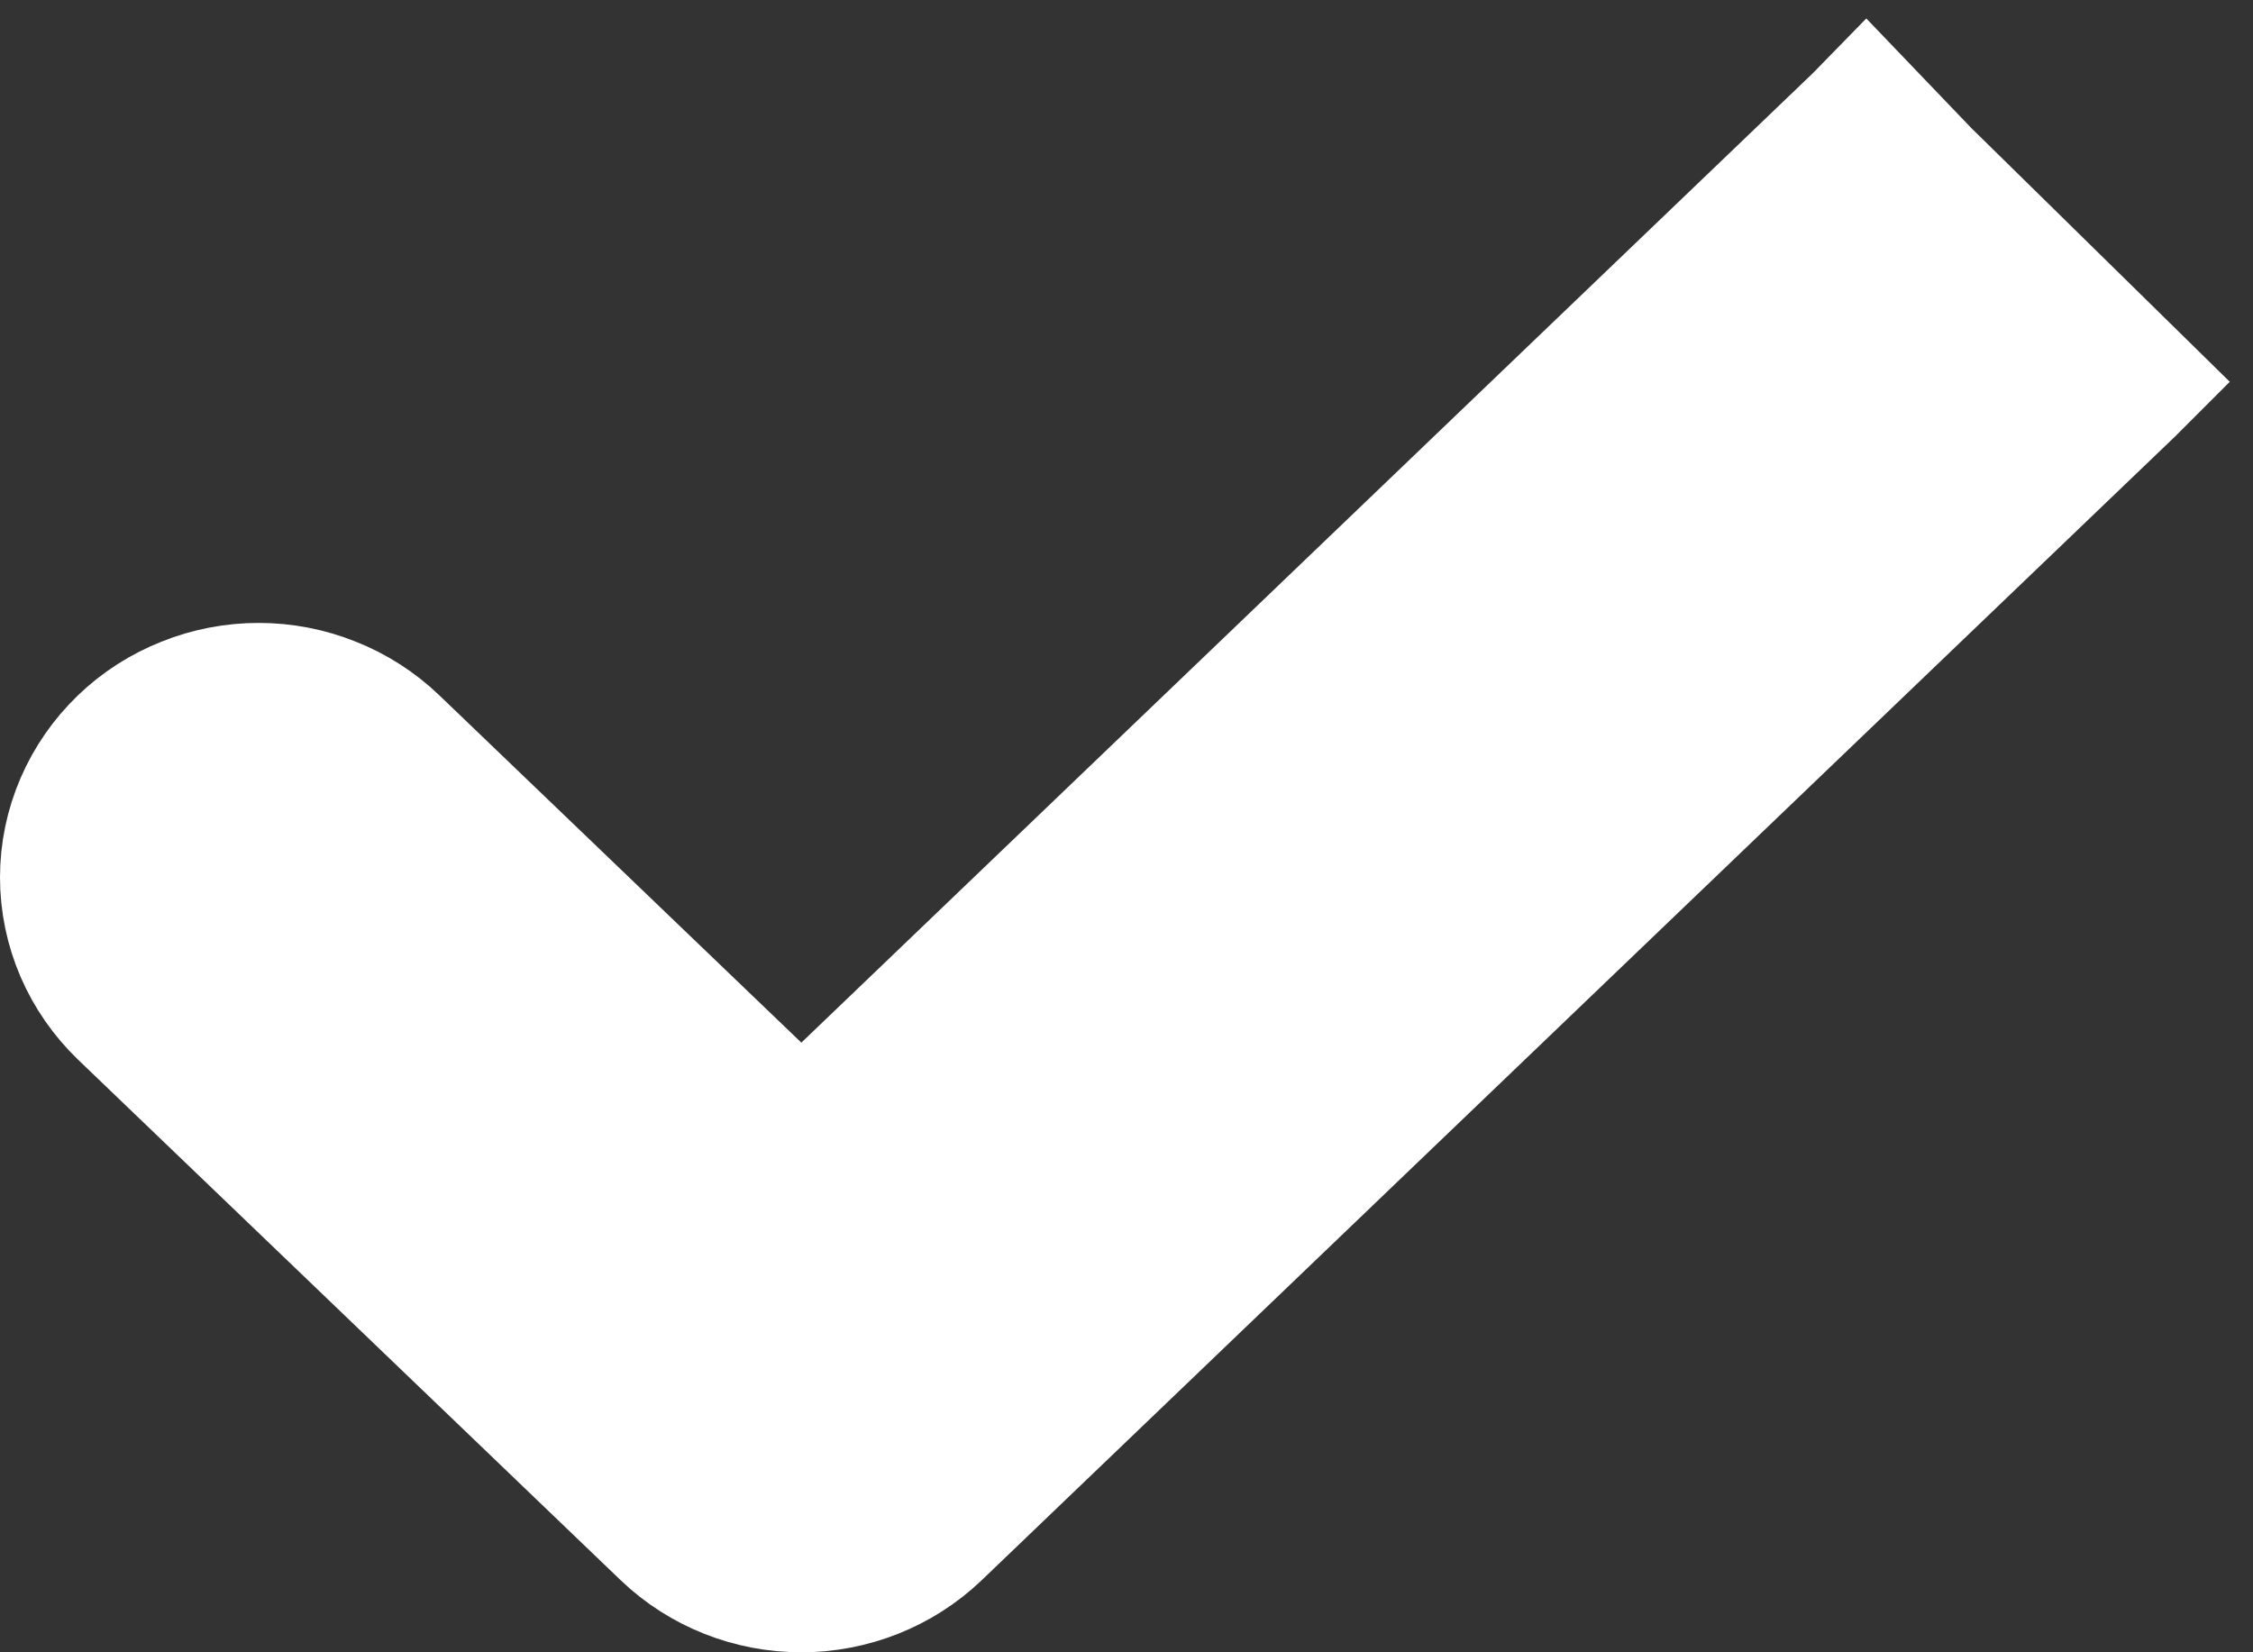 <svg width="15" height="11" viewBox="0 0 15 11" fill="none" xmlns="http://www.w3.org/2000/svg">
<rect x="0" y="0" width="15" height="11" fill="#333333" stroke="none"/>
<path d="M14.134 2.546L14.135 2.545L12.768 1.203L12.422 0.842L12.421 0.843C12.421 0.843 12.421 0.843 12.421 0.843L5.335 7.634L2.579 4.99C2.579 4.99 2.579 4.99 2.579 4.99C2.464 4.88 2.33 4.794 2.183 4.736C2.036 4.677 1.88 4.647 1.722 4.647C1.564 4.647 1.407 4.677 1.261 4.736C1.114 4.794 0.979 4.88 0.865 4.99C0.751 5.1 0.659 5.232 0.596 5.378C0.533 5.524 0.5 5.682 0.5 5.841C0.5 6.001 0.533 6.159 0.596 6.305C0.659 6.451 0.751 6.583 0.865 6.693L0.865 6.693L4.477 10.158L4.478 10.159C4.709 10.38 5.017 10.5 5.334 10.5C5.651 10.5 5.959 10.38 6.19 10.159L6.19 10.159L14.134 2.546Z" fill="white" stroke="white"/>
</svg>
